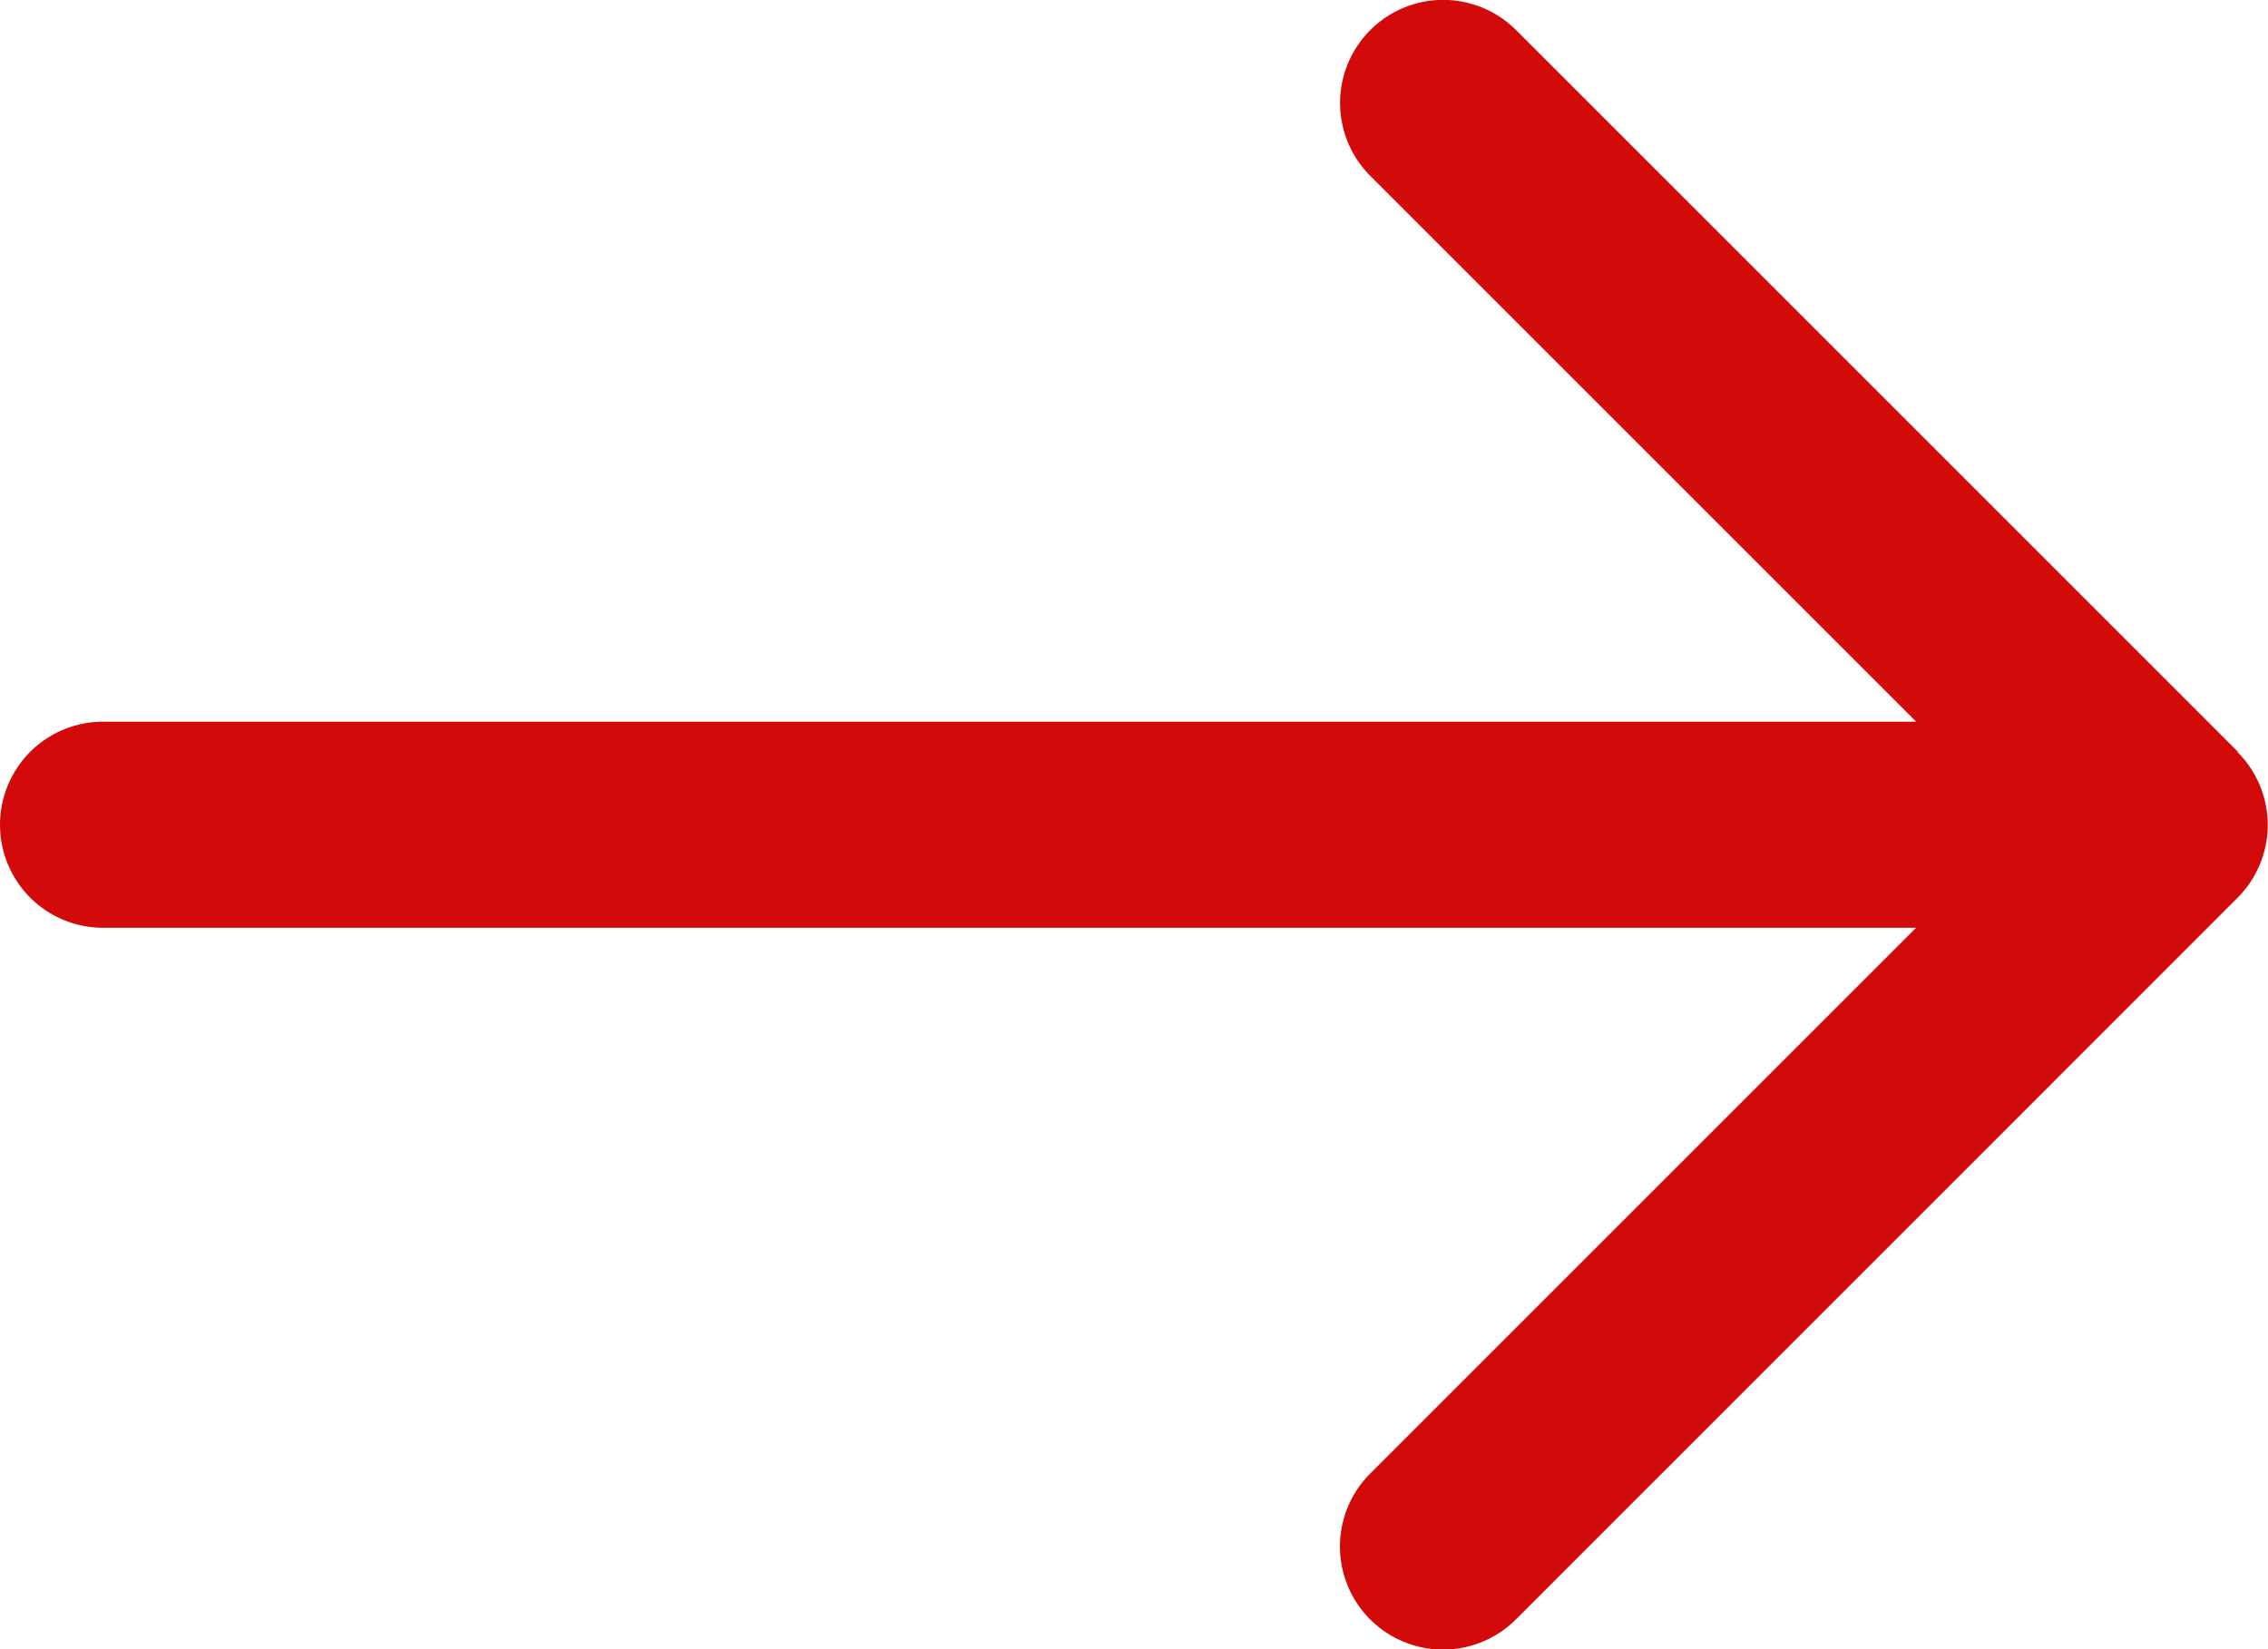 <svg xmlns="http://www.w3.org/2000/svg" width="17.033" height="12.388" viewBox="0 0 17.033 12.388">
  <path id="nt" d="M17.806,9.646l-5.42-5.42a.774.774,0,1,0-1.095,1.095l4.1,4.1H1.774a.774.774,0,0,0,0,1.548H15.39l-4.1,4.1a.774.774,0,1,0,1.095,1.095l5.419-5.42a.774.774,0,0,0,0-1.095Z" transform="translate(-1 -4)" fill="#d20a09"/>
</svg>
